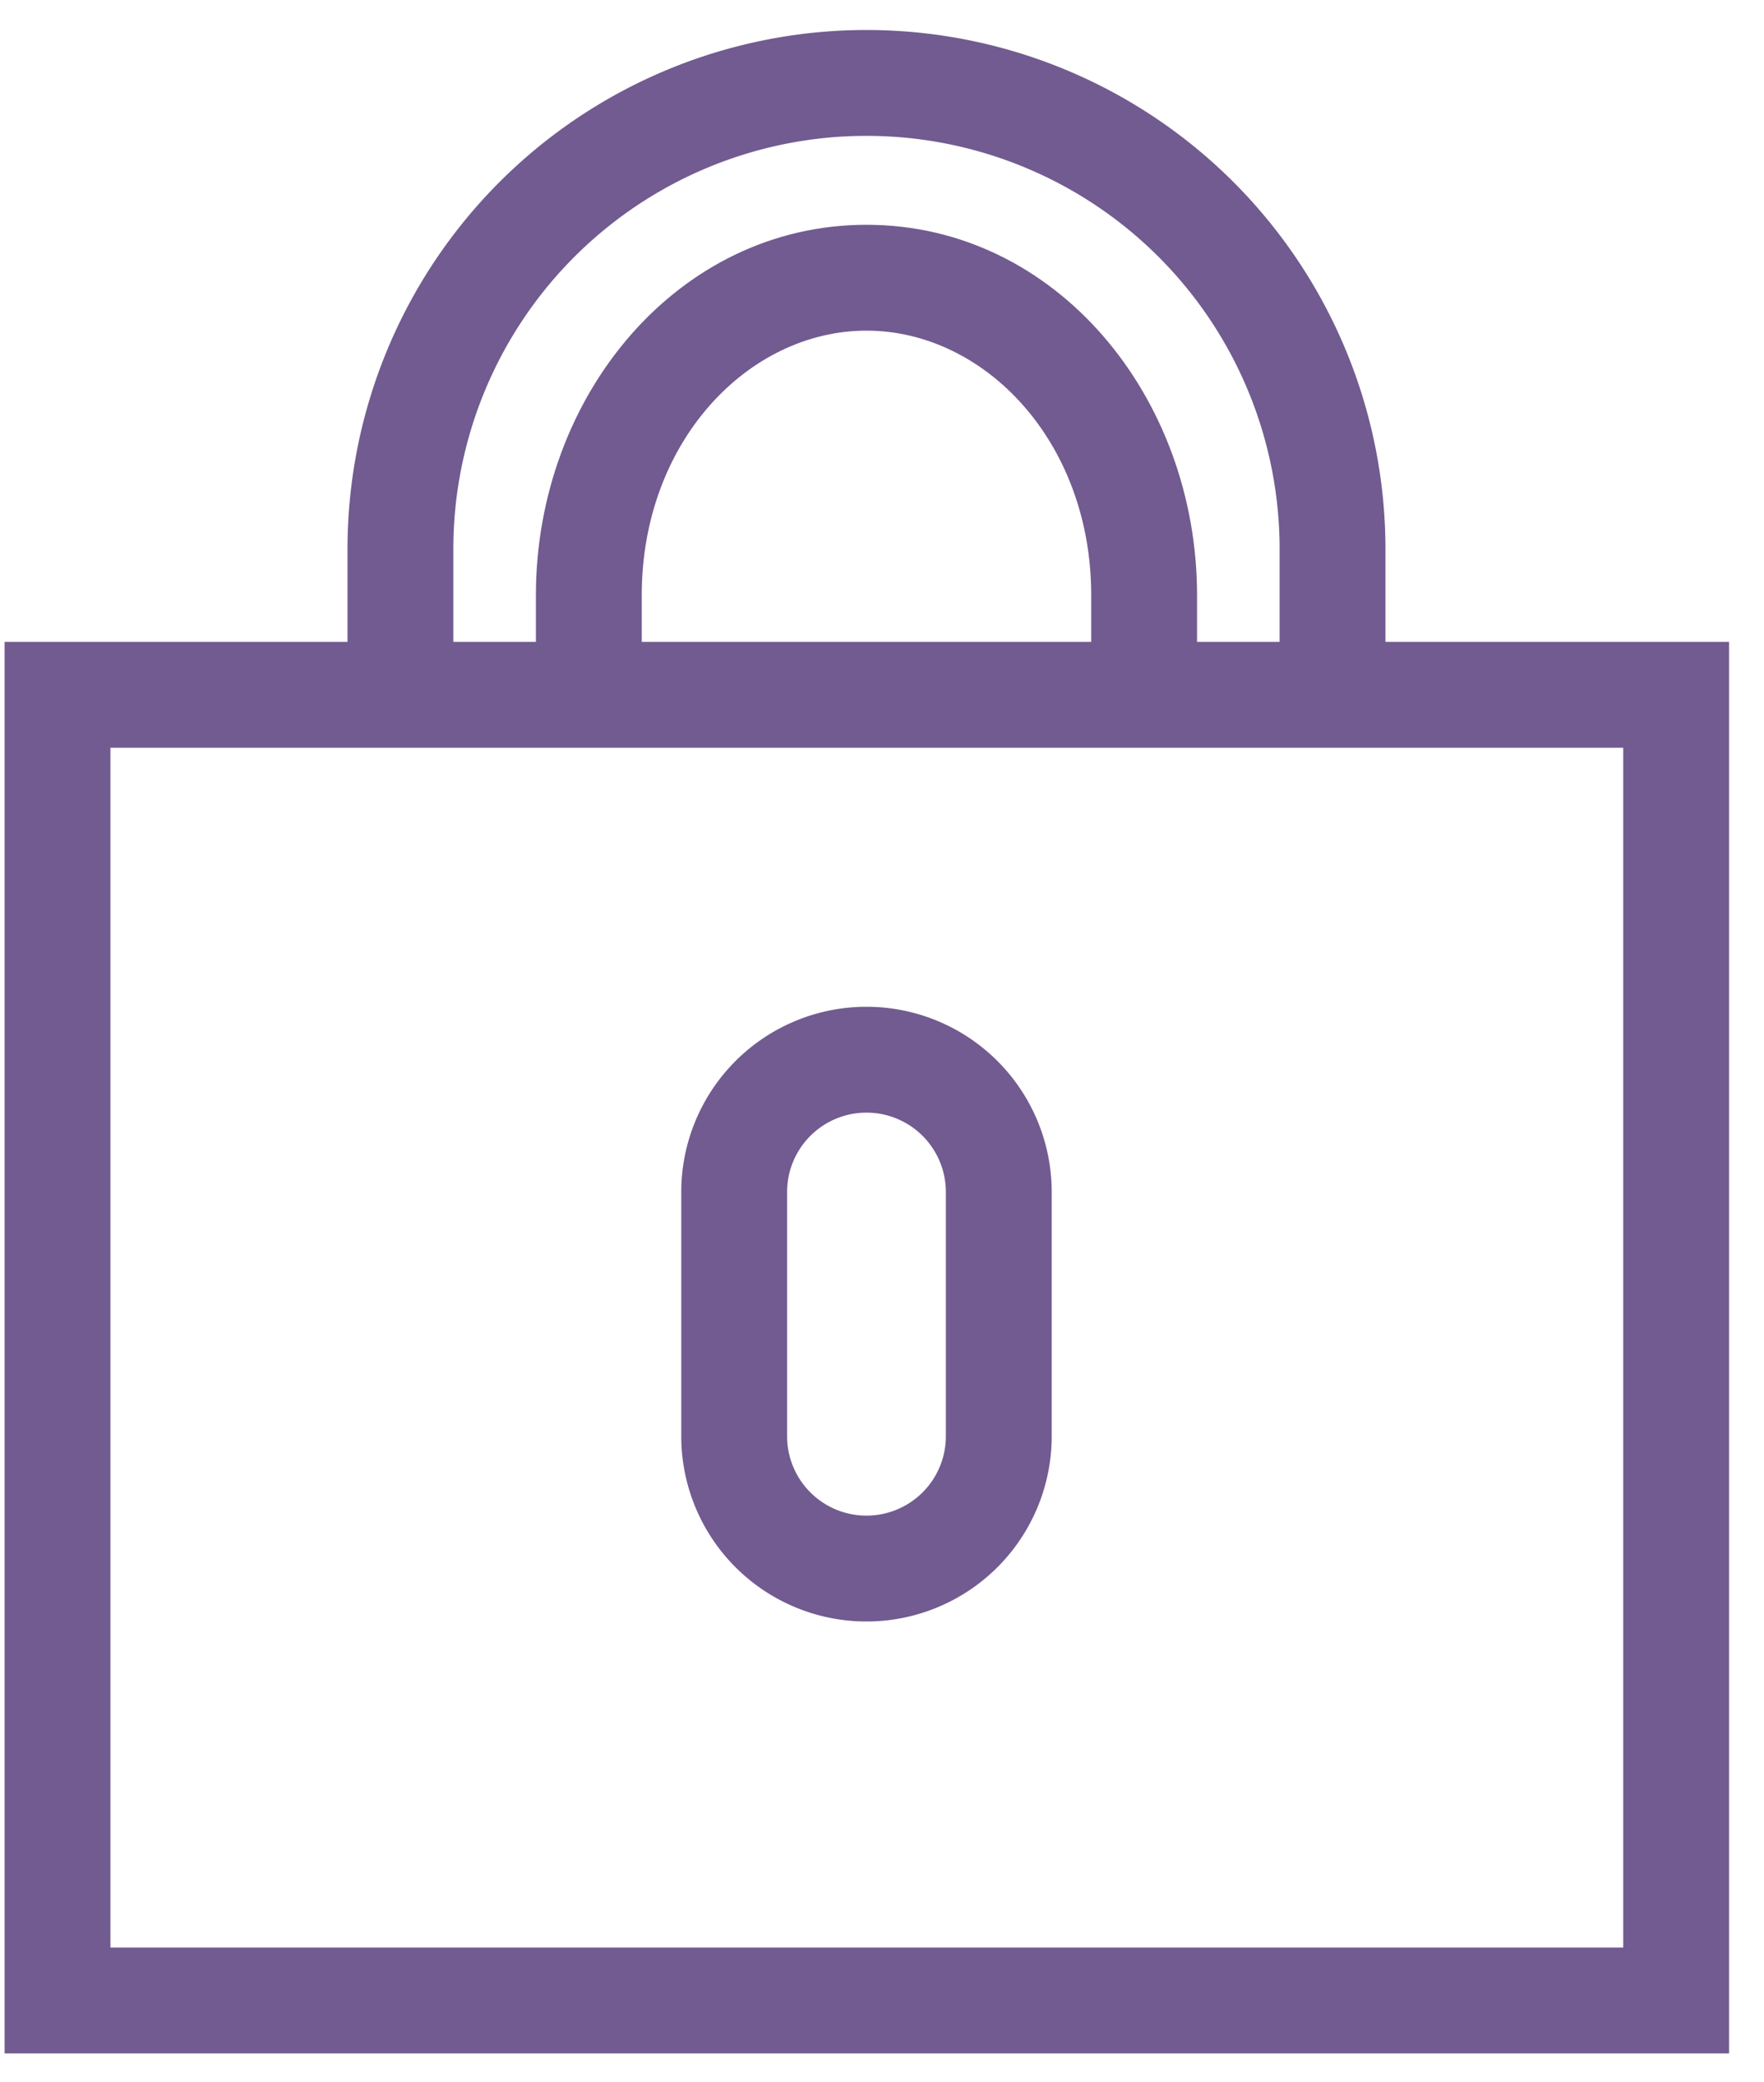 <?xml version="1.0" encoding="UTF-8"?>
<svg xmlns="http://www.w3.org/2000/svg" width="50" height="59" fill="none">
  <path fill-rule="evenodd" clip-rule="evenodd" d="M.13 18.19h48.88v40H.13v-40zm3 3v34h42.88v-34H3.13z" fill="#715B90"></path>
  <path fill-rule="evenodd" clip-rule="evenodd" d="M24.56 31.53a2.25 2.25 0 00-2.25 2.25v6.92a2.25 2.25 0 004.5 0v-6.92a2.25 2.25 0 00-2.25-2.25zm-5.25 2.25a5.25 5.25 0 1110.5 0v6.92a5.25 5.25 0 11-10.5 0v-6.92zM14.159 5.158A14.71 14.71 0 0139.27 15.56v4.13h-3v-4.13a11.71 11.71 0 10-23.42 0v4.13h-3v-4.13a14.71 14.71 0 014.309-10.402z" fill="#715B90"></path>
  <path fill-rule="evenodd" clip-rule="evenodd" d="M15.19 16.87c0-5.636 4.011-10.5 9.37-10.5 5.359 0 9.37 4.864 9.37 10.5v2.82h-3v-2.82c0-4.364-3.029-7.5-6.37-7.5s-6.37 3.136-6.37 7.5v2.82h-3v-2.82z" fill="#715B90"></path>
</svg>
